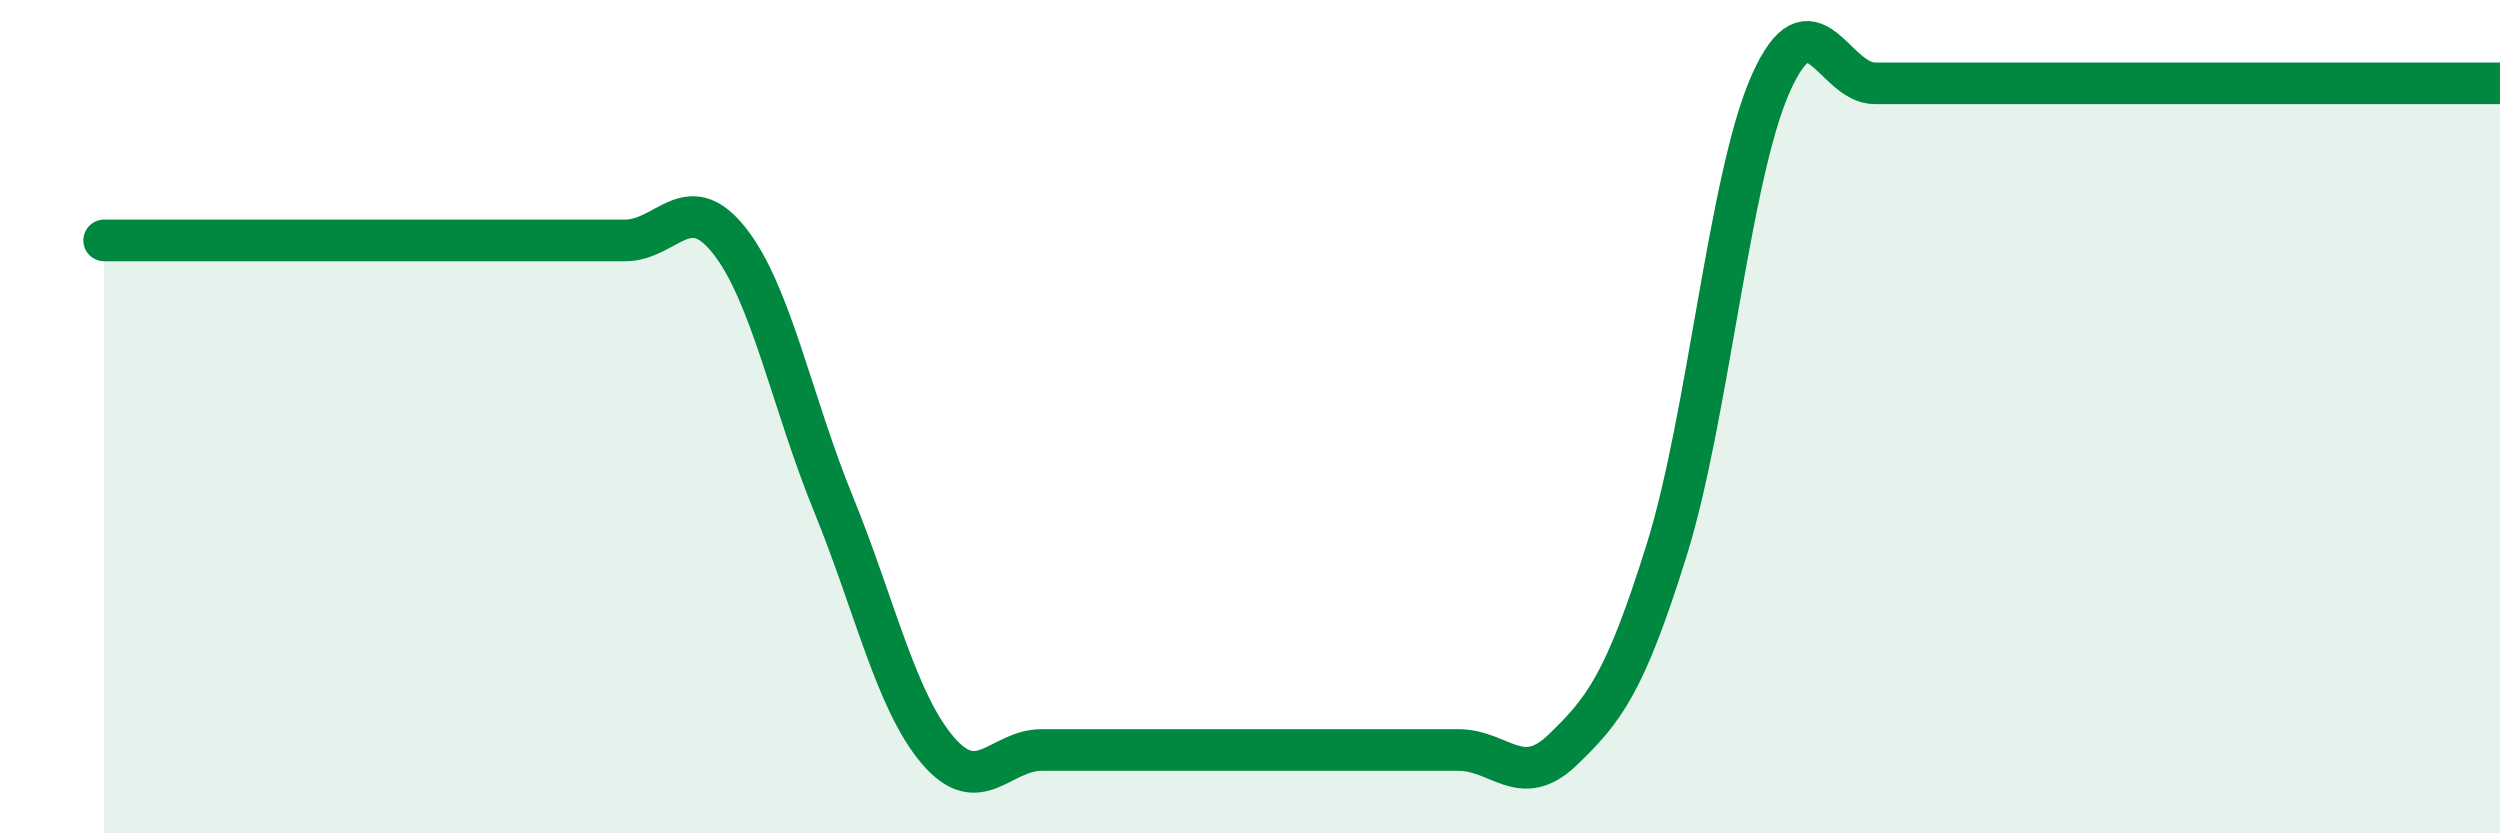 
    <svg width="60" height="20" viewBox="0 0 60 20" xmlns="http://www.w3.org/2000/svg">
      <path
        d="M 2.5,5.77 C 3,5.77 4,5.77 5,5.77 C 6,5.77 6.5,5.77 7.5,5.77 C 8.5,5.77 9,5.77 10,5.77 C 11,5.77 11.5,5.77 12.5,5.77 C 13.5,5.77 14,5.77 15,5.77 C 16,5.77 16.5,4.51 17.5,5.77 C 18.5,7.03 19,9.64 20,12.09 C 21,14.54 21.5,16.82 22.5,18 C 23.5,19.18 24,18 25,18 C 26,18 26.5,18 27.5,18 C 28.5,18 29,18 30,18 C 31,18 31.5,18 32.5,18 C 33.5,18 34,18 35,18 C 36,18 36.5,18.96 37.5,18 C 38.5,17.04 39,16.4 40,13.2 C 41,10 41.5,4.24 42.5,2 C 43.5,-0.24 44,2 45,2 C 46,2 46.5,2 47.5,2 C 48.5,2 49,2 50,2 C 51,2 51.5,2 52.5,2 C 53.5,2 54,2 55,2 C 56,2 56.5,2 57.5,2 C 58.5,2 59.5,2 60,2L60 20L2.5 20Z"
        fill="#008740"
        opacity="0.1"
        stroke-linecap="round"
        stroke-linejoin="round"
      />
      <path
        d="M 2.5,5.77 C 3,5.77 4,5.77 5,5.77 C 6,5.77 6.5,5.77 7.5,5.77 C 8.5,5.77 9,5.77 10,5.77 C 11,5.77 11.5,5.77 12.5,5.77 C 13.5,5.77 14,5.77 15,5.77 C 16,5.77 16.5,4.51 17.5,5.77 C 18.5,7.03 19,9.64 20,12.09 C 21,14.54 21.5,16.82 22.5,18 C 23.5,19.18 24,18 25,18 C 26,18 26.5,18 27.5,18 C 28.5,18 29,18 30,18 C 31,18 31.5,18 32.5,18 C 33.5,18 34,18 35,18 C 36,18 36.5,18.96 37.5,18 C 38.5,17.04 39,16.4 40,13.2 C 41,10 41.5,4.24 42.5,2 C 43.5,-0.24 44,2 45,2 C 46,2 46.5,2 47.5,2 C 48.5,2 49,2 50,2 C 51,2 51.5,2 52.5,2 C 53.5,2 54,2 55,2 C 56,2 56.5,2 57.5,2 C 58.5,2 59.5,2 60,2"
        stroke="#008740"
        stroke-width="1"
        fill="none"
        stroke-linecap="round"
        stroke-linejoin="round"
      />
    </svg>
  
